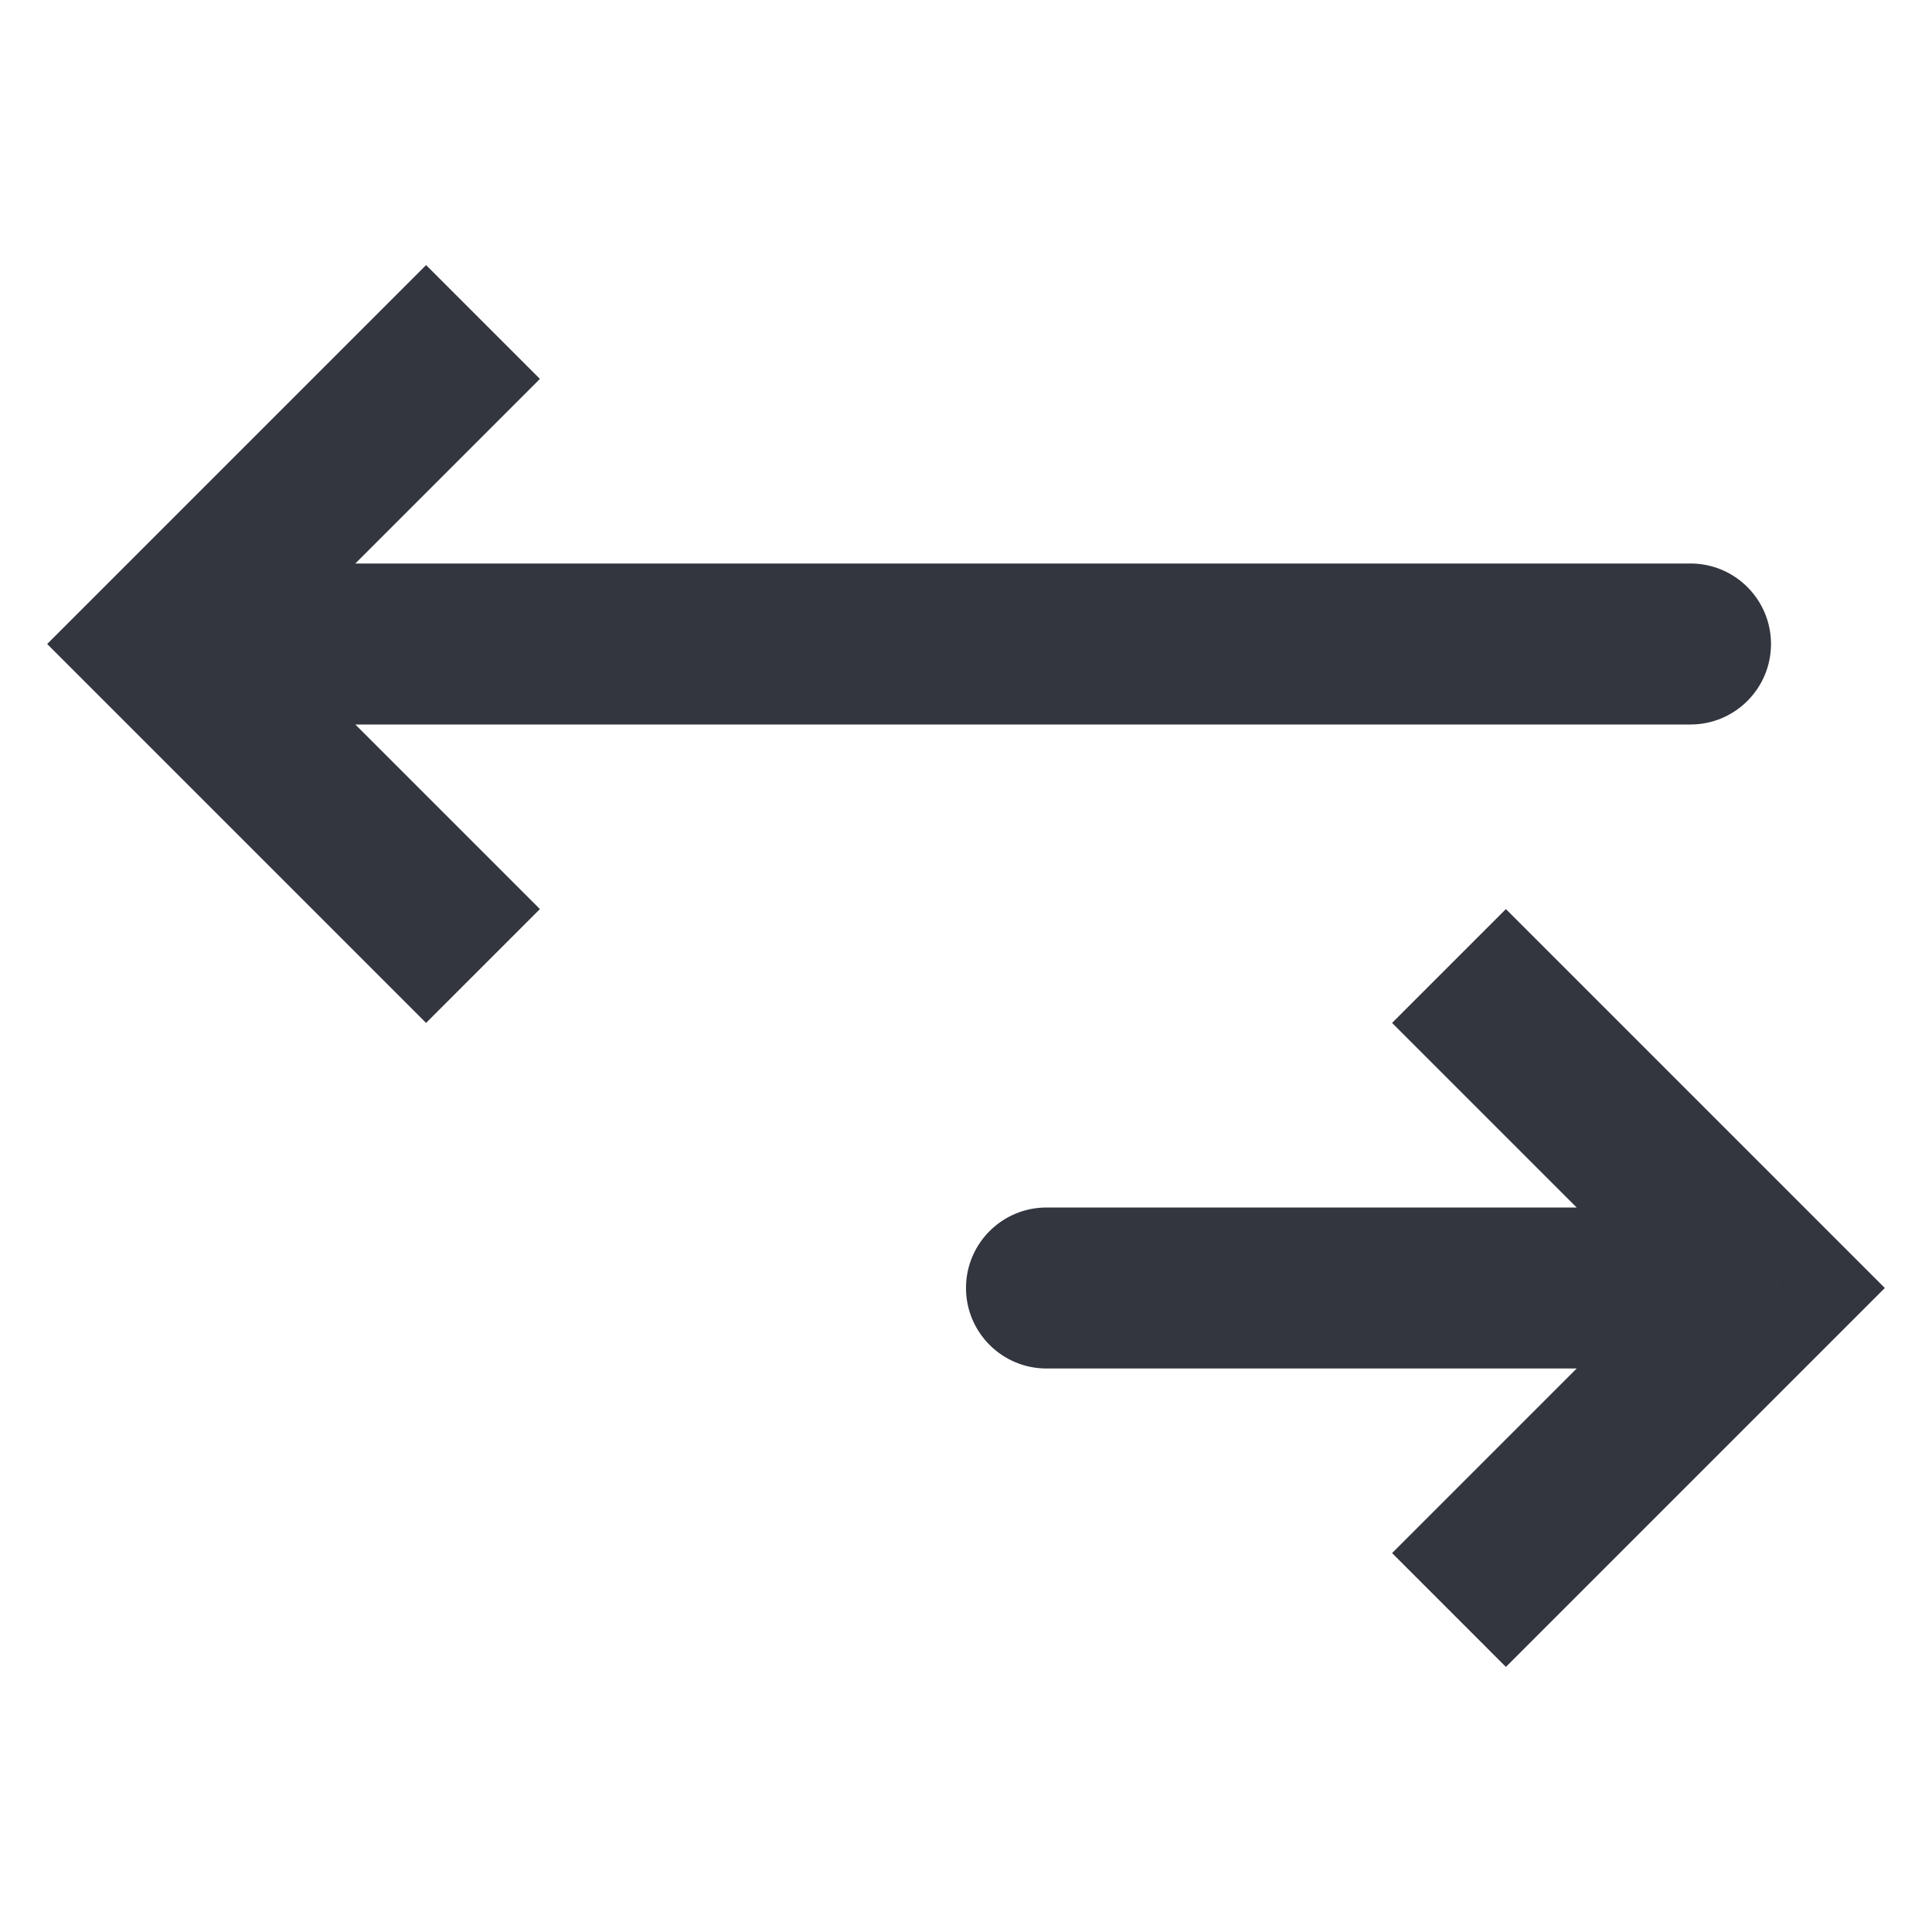 <?xml version="1.0" encoding="utf-8"?><!-- Скачано с сайта svg4.ru / Downloaded from svg4.ru -->
<svg width="800px" height="800px" viewBox="0 0 24 24" fill="none" xmlns="http://www.w3.org/2000/svg">
<path d="M2 8L1.293 7.293L0.586 8L1.293 8.707L2 8ZM21 9C21.552 9 22 8.552 22 8C22 7.448 21.552 7 21 7V9ZM5.293 3.293L1.293 7.293L2.707 8.707L6.707 4.707L5.293 3.293ZM1.293 8.707L5.293 12.707L6.707 11.293L2.707 7.293L1.293 8.707ZM2 9H21V7H2V9Z" fill="#33363F"/>
<path d="M22 16L22.707 15.293L23.414 16L22.707 16.707L22 16ZM13 17C12.448 17 12 16.552 12 16C12 15.448 12.448 15 13 15L13 17ZM18.707 11.293L22.707 15.293L21.293 16.707L17.293 12.707L18.707 11.293ZM22.707 16.707L18.707 20.707L17.293 19.293L21.293 15.293L22.707 16.707ZM22 17L13 17L13 15L22 15L22 17Z" fill="#33363F"/>
</svg>